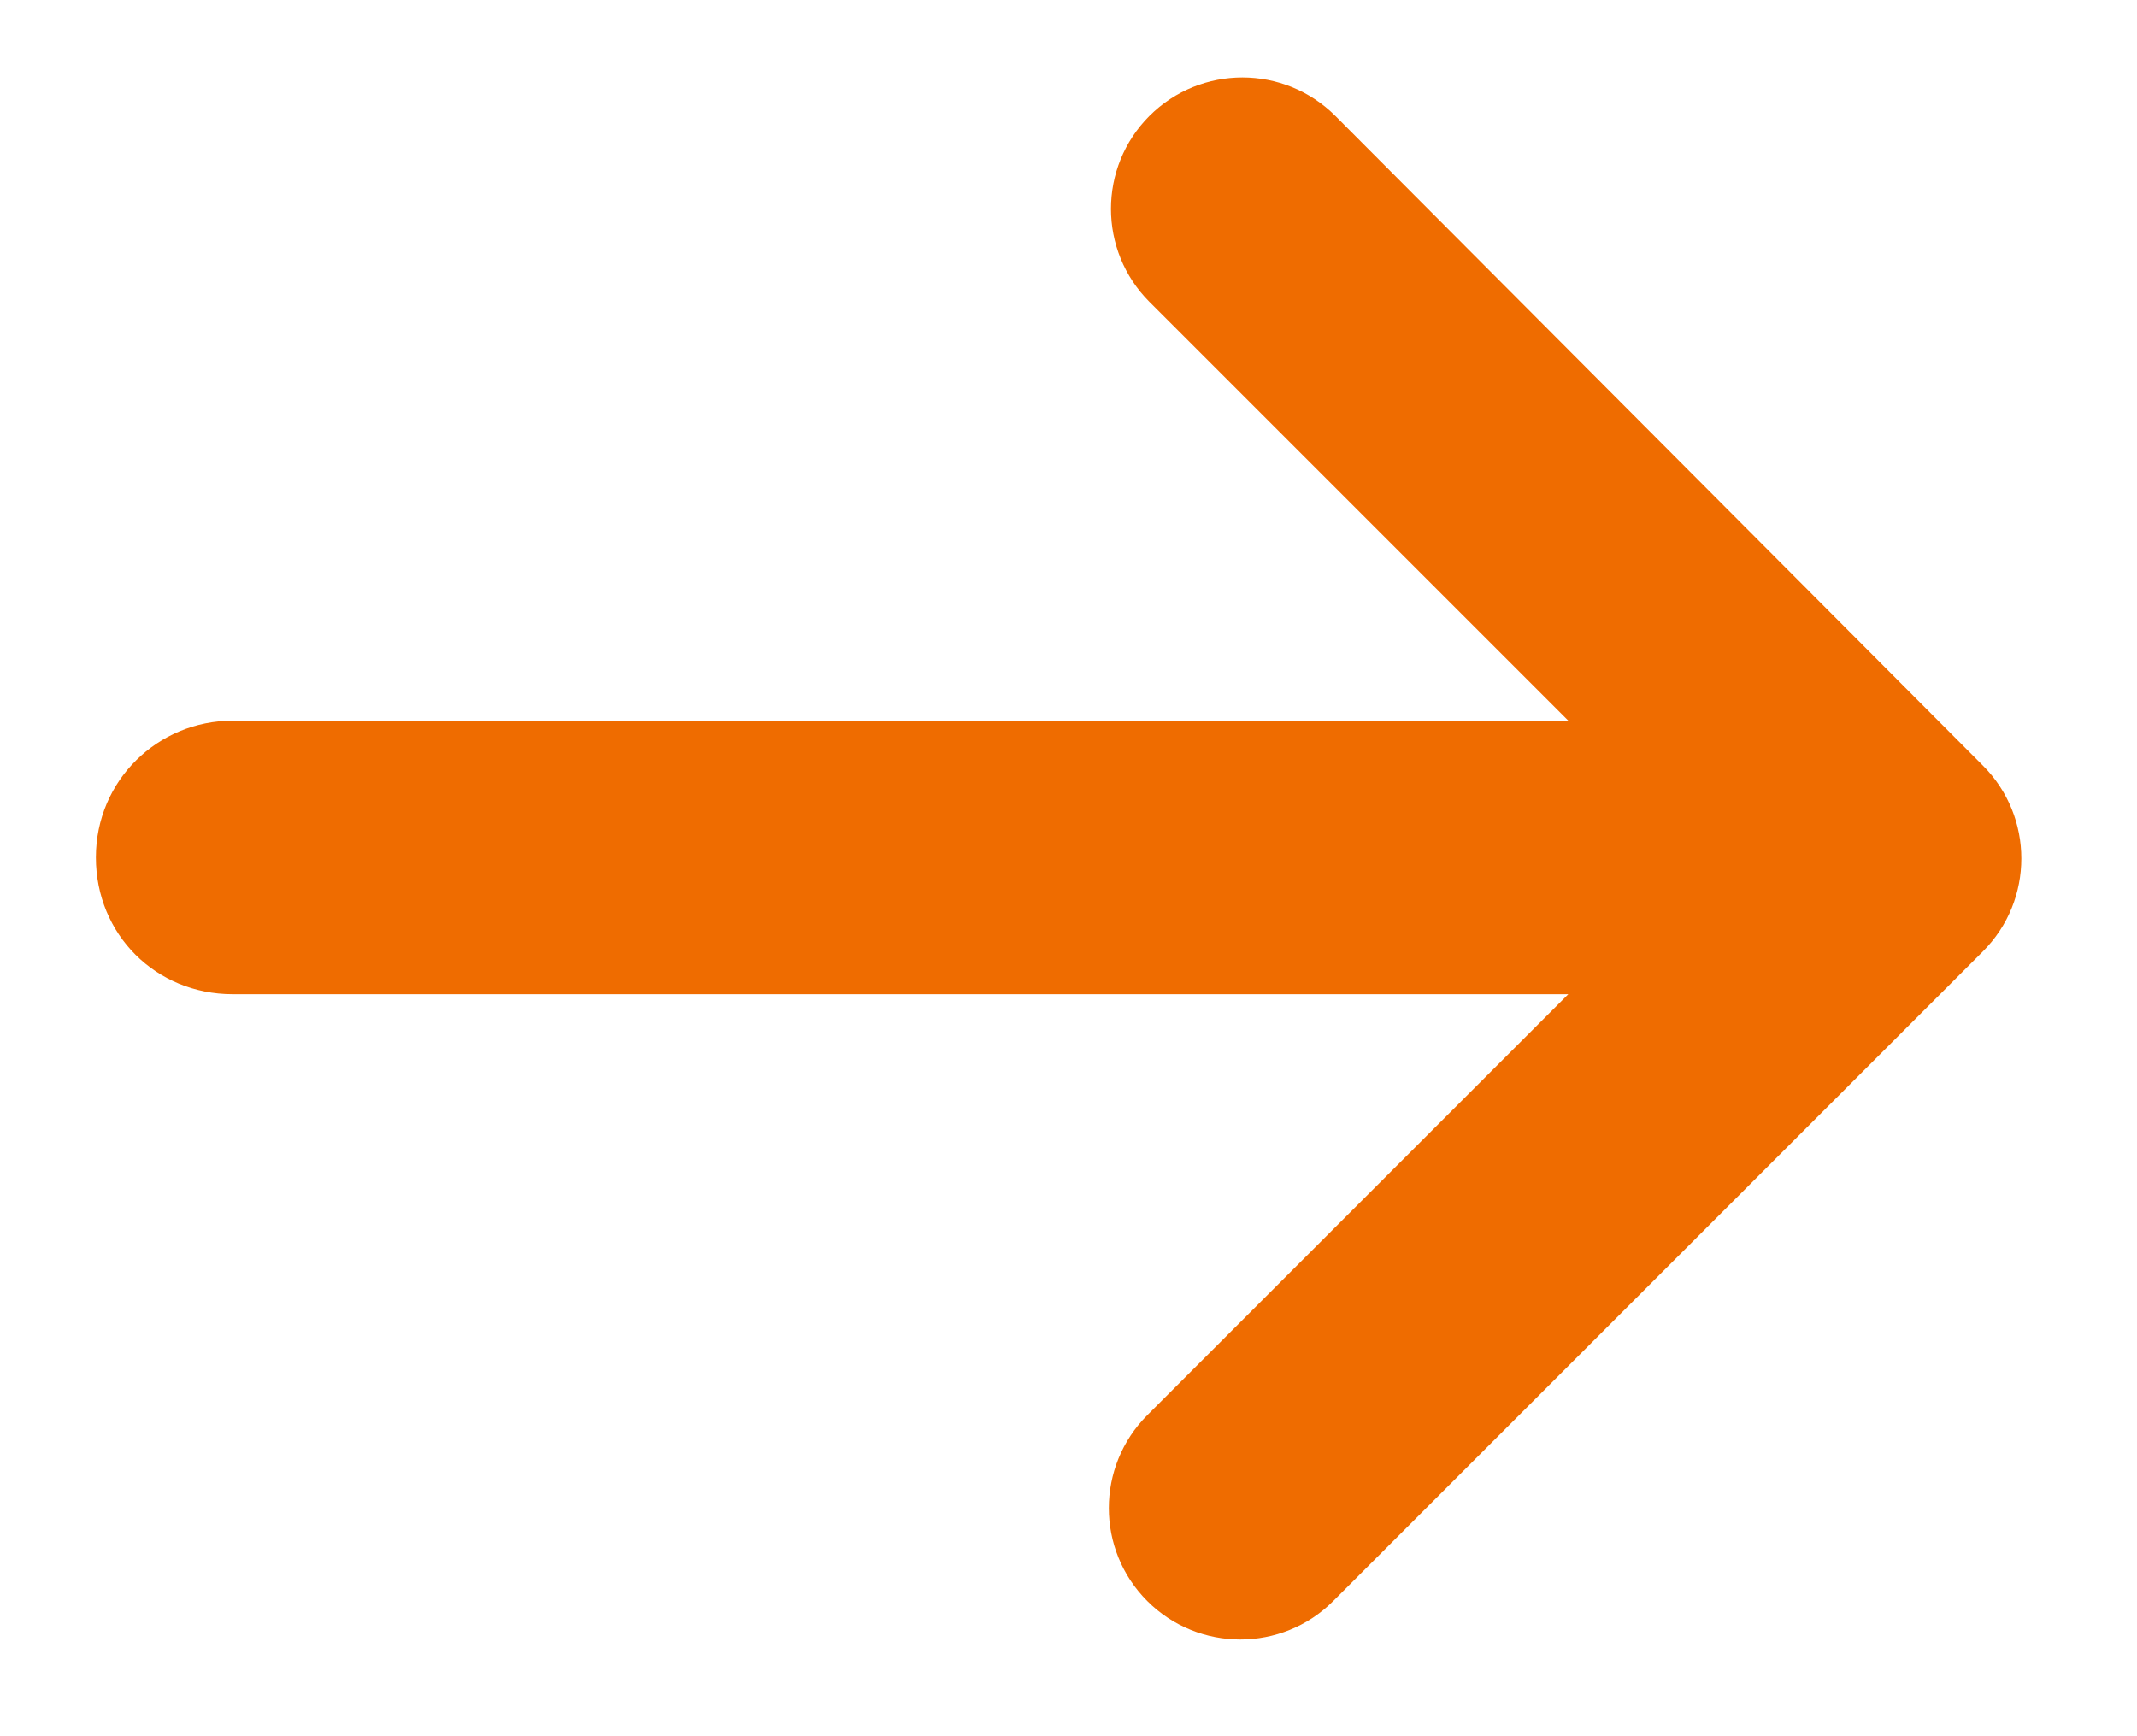 <svg width="16" height="13" viewBox="0 0 16 13" fill="none" xmlns="http://www.w3.org/2000/svg">
<path fill-rule="evenodd" clip-rule="evenodd" d="M0.718 6.42C0.718 5.844 1.182 5.396 1.742 5.396L11.742 5.396L8.606 2.26C8.222 1.876 8.222 1.252 8.606 0.868C8.99 0.484 9.614 0.484 9.998 0.868L14.846 5.732C15.23 6.116 15.23 6.74 14.846 7.124L9.982 11.988C9.598 12.372 8.974 12.372 8.59 11.988C8.206 11.604 8.206 10.98 8.59 10.596L11.742 7.444L1.742 7.444C1.166 7.444 0.718 6.996 0.718 6.42Z" fill="#EF6C00"/>
</svg>
